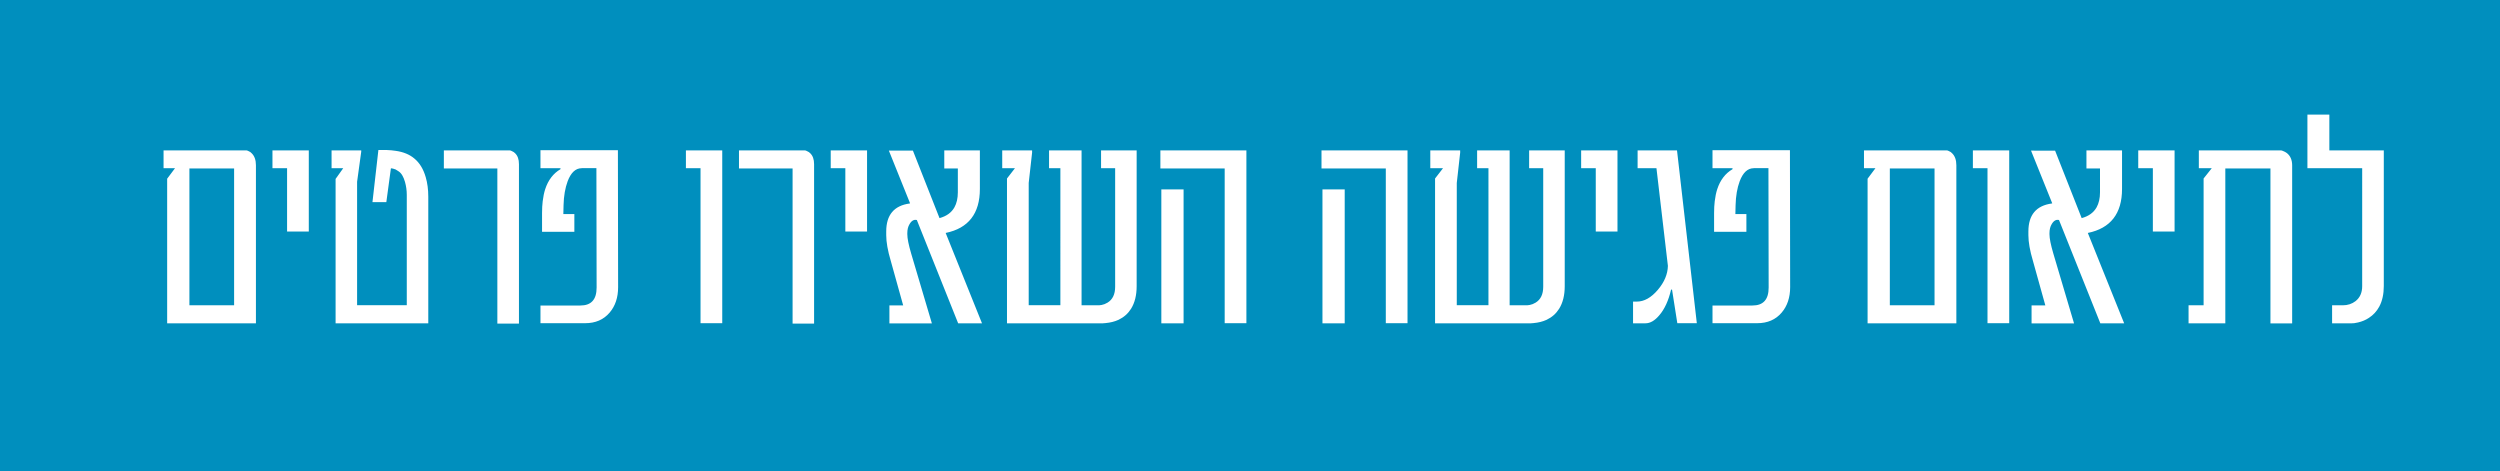 <?xml version="1.0" encoding="utf-8"?>
<!-- Generator: Adobe Illustrator 24.3.0, SVG Export Plug-In . SVG Version: 6.00 Build 0)  -->
<svg version="1.1" id="Layer_1" xmlns="http://www.w3.org/2000/svg" xmlns:xlink="http://www.w3.org/1999/xlink" x="0px" y="0px"
	 viewBox="0 0 236 44.46" style="enable-background:new 0 0 236 44.46;" xml:space="preserve">
<style type="text/css">
	.st0{fill:#008FBE;}
	.st1{fill:#FFFFFF;}
</style>
<rect class="st0" width="236" height="44.46"/>
<path class="st1" d="M15.78,30.52V16.87l0.74-0.99h-1.08V14.2h7.85c0.06,0.01,0.12,0.04,0.18,0.07c0.11,0.04,0.21,0.11,0.29,0.2
	c0.26,0.25,0.4,0.63,0.4,1.13v14.92H15.78z M22.1,15.9h-4.22v12.92h4.22V15.9z M27.1,21.86v-5.98h-1.38V14.2h3.43v7.66H27.1z
	 M34.1,14.2v0.12l-0.39,2.84v11.65h4.69V18.4c0-0.43-0.06-0.84-0.17-1.23c-0.14-0.49-0.34-0.83-0.61-1L37.35,16
	c-0.08-0.03-0.16-0.06-0.24-0.08c-0.14-0.03-0.21-0.04-0.21-0.02l-0.43,3.18h-1.31l0.56-4.92h0.77c0.32,0.01,0.61,0.04,0.87,0.08
	c0.71,0.1,1.3,0.34,1.75,0.72c0.5,0.41,0.86,1,1.08,1.77c0.16,0.55,0.24,1.16,0.24,1.84v11.95h-8.75V16.89l0.72-1.01h-1.1V14.2H34.1
	z M46.95,30.54V15.9H41.9v-1.7h6.25c0.06,0.01,0.12,0.04,0.18,0.07c0.11,0.04,0.21,0.11,0.29,0.19c0.25,0.24,0.37,0.58,0.37,1.04
	v15.05H46.95z M54.91,15.88c-0.57,0-1.01,0.41-1.32,1.22c-0.24,0.65-0.37,1.4-0.39,2.27l-0.02,0.84h1.04v1.67h-3.05v-1.76
	c0-0.42,0.02-0.79,0.06-1.12c0.05-0.43,0.13-0.81,0.24-1.15c0.28-0.85,0.76-1.48,1.44-1.88v-0.09h-1.89v-1.7h7.31l0.02,12.93
	c0,0.98-0.27,1.78-0.8,2.4c-0.57,0.67-1.34,1-2.31,1h-4.22v-1.67h3.77c1.02,0,1.53-0.56,1.53-1.69l-0.02-11.28H54.91z M66.13,30.52
	V15.88h-1.38V14.2h3.43v16.31H66.13z M74.82,30.54V15.9h-5.06v-1.7h6.25c0.06,0.01,0.12,0.04,0.18,0.07
	c0.11,0.04,0.21,0.11,0.29,0.19c0.25,0.24,0.37,0.58,0.37,1.04v15.05H74.82z M79.8,21.86v-5.98h-1.38V14.2h3.43v7.66H79.8z
	 M90.45,30.52l-3.9-9.75c-0.26-0.07-0.5,0.06-0.69,0.39c-0.14,0.23-0.21,0.51-0.21,0.86v0.09c0,0.39,0.12,0.99,0.36,1.81l1.96,6.61
	h-4.01v-1.7h1.3l-1.17-4.2c-0.29-0.97-0.43-1.78-0.43-2.43v-0.35c0-1.56,0.74-2.44,2.21-2.64l0.04-0.02l-2-4.97h2.27l2.51,6.37
	c0.66-0.18,1.13-0.52,1.41-1.02c0.21-0.38,0.32-0.85,0.32-1.41V15.9h-1.28v-1.7h3.36v3.64c0,2.32-1.08,3.71-3.23,4.15l3.43,8.53
	H90.45z M95.06,30.52V16.85l0.75-0.97h-1.2V14.2h2.82v0.21l-0.32,2.86v11.54h2.99V15.88h-1.07V14.2h3.07v14.62h1.65l0.24-0.03
	c0.1-0.02,0.19-0.05,0.28-0.08l0.28-0.14c0.48-0.29,0.72-0.79,0.72-1.5V15.88h-1.33V14.2h3.36v12.82c0,0.86-0.18,1.57-0.53,2.13
	c-0.29,0.46-0.68,0.8-1.18,1.04c-0.37,0.17-0.78,0.27-1.23,0.31c-0.08,0.01-0.16,0.02-0.24,0.02H95.06z M115.61,30.52V15.9h-6.07
	v-1.7h8.12v16.31H115.61z M109.63,30.52V17.88h2.1v12.64H109.63z M130.82,30.52V15.9h-6.07v-1.7h8.12v16.31H130.82z M124.84,30.52
	V17.88h2.1v12.64H124.84z M135.47,30.52V16.85l0.75-0.97h-1.2V14.2h2.82v0.21l-0.32,2.86v11.54h2.99V15.88h-1.07V14.2h3.07v14.62
	h1.65l0.24-0.03c0.1-0.02,0.19-0.05,0.28-0.08l0.28-0.14c0.48-0.29,0.72-0.79,0.72-1.5V15.88h-1.33V14.2h3.36v12.82
	c0,0.86-0.18,1.57-0.53,2.13c-0.29,0.46-0.68,0.8-1.18,1.04c-0.37,0.17-0.78,0.27-1.23,0.31c-0.08,0.01-0.16,0.02-0.24,0.02H135.47z
	 M150.64,21.86v-5.98h-1.38V14.2h3.43v7.66H150.64z M158.34,30.52l-0.5-3.18h-0.09c-0.24,1.03-0.61,1.84-1.11,2.42
	c-0.43,0.51-0.86,0.76-1.31,0.76h-1.17v-2.05h0.36c0.69,0,1.35-0.37,1.98-1.11c0.62-0.73,0.93-1.48,0.95-2.26l-1.08-9.22h-1.78V14.2
	h3.72l1.87,16.31H158.34z M165.55,15.88c-0.57,0-1.01,0.41-1.32,1.22c-0.24,0.65-0.37,1.4-0.39,2.27l-0.02,0.84h1.04v1.67h-3.05
	v-1.76c0-0.42,0.02-0.79,0.06-1.12c0.05-0.43,0.13-0.81,0.24-1.15c0.28-0.85,0.76-1.48,1.44-1.88v-0.09h-1.89v-1.7h7.31l0.02,12.93
	c0,0.98-0.27,1.78-0.8,2.4c-0.57,0.67-1.34,1-2.31,1h-4.22v-1.67h3.77c1.02,0,1.53-0.56,1.53-1.69l-0.02-11.28H165.55z M176.3,30.52
	V16.87l0.74-0.99h-1.08V14.2h7.85c0.06,0.01,0.12,0.04,0.18,0.07c0.11,0.04,0.21,0.11,0.29,0.2c0.26,0.25,0.4,0.63,0.4,1.13v14.92
	H176.3z M182.62,15.9h-4.22v12.92h4.22V15.9z M187.62,30.52V15.88h-1.38V14.2h3.43v16.31H187.62z M198.27,30.52l-3.9-9.75
	c-0.26-0.07-0.5,0.06-0.69,0.39c-0.14,0.23-0.21,0.51-0.21,0.86v0.09c0,0.39,0.12,0.99,0.36,1.81l1.96,6.61h-4.01v-1.7h1.3
	l-1.17-4.2c-0.29-0.97-0.43-1.78-0.43-2.43v-0.35c0-1.56,0.74-2.44,2.21-2.64l0.04-0.02l-2-4.97H194l2.51,6.37
	c0.66-0.18,1.13-0.52,1.41-1.02c0.21-0.38,0.32-0.85,0.32-1.41V15.9h-1.28v-1.7h3.36v3.64c0,2.32-1.08,3.71-3.23,4.15l3.43,8.53
	H198.27z M203.23,21.86v-5.98h-1.38V14.2h3.43v7.66H203.23z M214.33,30.52V15.9h-4.26v14.62h-3.47v-1.7h1.42V16.85l0.77-0.97h-1.22
	V14.2h7.77c0.04,0,0.1,0.02,0.19,0.06c0.12,0.04,0.24,0.11,0.35,0.19c0.33,0.26,0.5,0.65,0.5,1.16v14.92H214.33z M220.15,30.52v-1.7
	h1.01c0.46,0,0.86-0.13,1.2-0.39c0.42-0.33,0.63-0.8,0.63-1.41V15.88h-5.17v-5.06h2.07v3.38h5.14V27c0,0.76-0.14,1.41-0.43,1.95
	c-0.24,0.44-0.56,0.79-0.98,1.06c-0.3,0.2-0.64,0.34-1.02,0.43c-0.12,0.03-0.25,0.05-0.37,0.07c-0.09,0.01-0.16,0.01-0.21,0.01
	H220.15z"/>
</svg>

